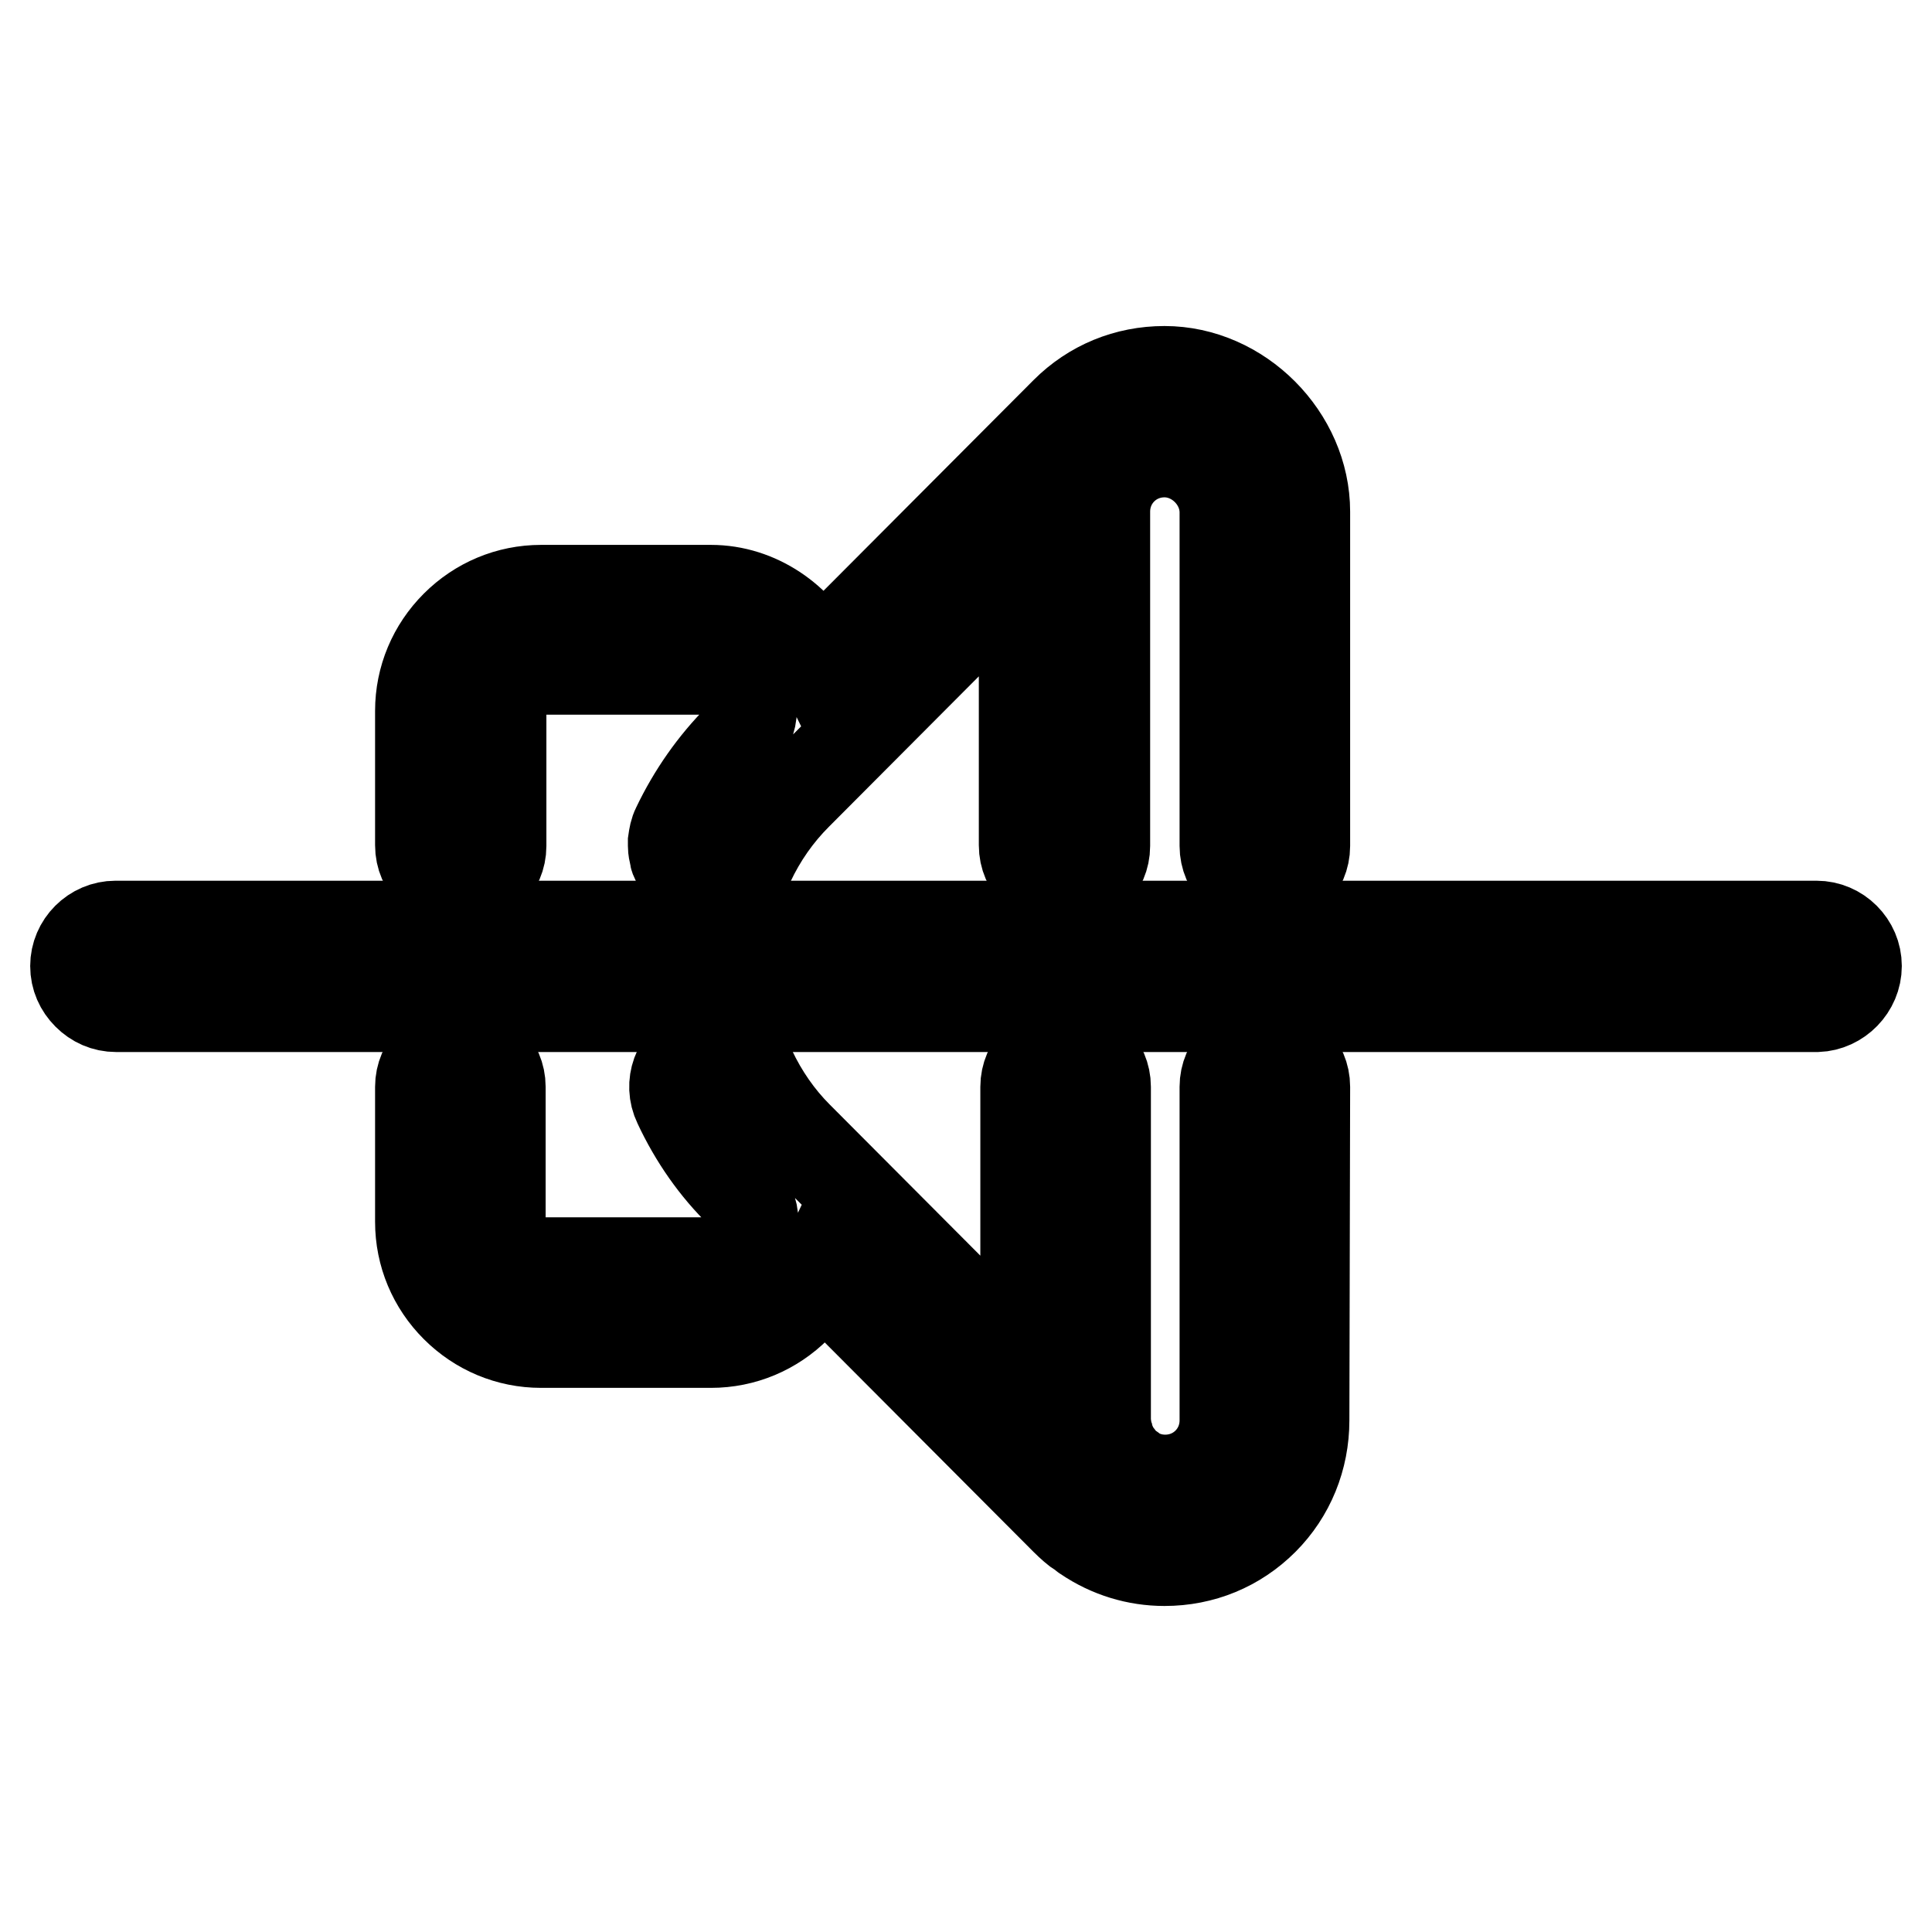 <?xml version="1.0" encoding="utf-8"?>
<!-- Svg Vector Icons : http://www.onlinewebfonts.com/icon -->
<!DOCTYPE svg PUBLIC "-//W3C//DTD SVG 1.1//EN" "http://www.w3.org/Graphics/SVG/1.1/DTD/svg11.dtd">
<svg version="1.1" xmlns="http://www.w3.org/2000/svg" xmlns:xlink="http://www.w3.org/1999/xlink" x="0px" y="0px" viewBox="0 0 256 256" enable-background="new 0 0 256 256" xml:space="preserve">
<g><g><path stroke-width="12" fill-opacity="0" stroke="#000000"  d="M246,128c0-2.9-2.4-5.3-5.3-5.3H15.3c-2.9,0-5.3,2.4-5.3,5.3c0,1.5,0.6,2.8,1.6,3.8c1,1,2.3,1.6,3.8,1.6h225.4C243.6,133.3,246,130.9,246,128z"/><path stroke-width="12" fill-opacity="0" stroke="#000000"  d="M172.9,144c0-2.9-2.4-5.3-5.3-5.3c-2.9,0-5.3,2.4-5.3,5.3v44.2c0,2.1-0.8,4.1-2.3,5.6c-1.5,1.5-3.5,2.3-5.6,2.3c-1.5,0-3-0.4-4.3-1.3c-0.1-0.1-0.2-0.2-0.3-0.2c-0.5-0.3-0.9-0.7-1.3-1.2c-0.1-0.1-0.2-0.2-0.2-0.3c-0.3-0.4-0.6-0.7-0.8-1.2c-0.1-0.1-0.1-0.2-0.2-0.4c-0.2-0.4-0.4-0.9-0.5-1.3c0-0.1-0.1-0.3-0.1-0.4c-0.1-0.6-0.2-1.2-0.2-1.8V144c0-2.9-2.4-5.3-5.3-5.3c-2.9,0-5.3,2.4-5.3,5.3v36.9l-30.2-30.3c-2.5-2.5-4.6-5.5-6.2-8.9c-1.3-2.7-4.4-3.8-7.1-2.5c-2.6,1.3-3.8,4.4-2.5,7.1c2.1,4.5,4.9,8.5,8.3,11.8c1,1,1.6,2.3,1.6,3.8c0,1.4-0.6,2.8-1.6,3.8c-1,1-2.3,1.6-3.8,1.6H71.6c-2.8,0-5.3-2.5-5.3-5.3V144c0-2.9-2.4-5.3-5.3-5.3s-5.3,2.4-5.3,5.3v17.9c0,4.3,1.7,8.3,4.7,11.3c3,3,7,4.7,11.3,4.7h22.5c4.3,0,8.3-1.7,11.3-4.7c1.3-1.3,2.3-2.8,3.1-4.5l32.6,32.7c0.7,0.7,1.5,1.4,2,1.7c0.2,0.1,0.5,0.4,0.7,0.5c3.1,2.1,6.7,3.2,10.4,3.2c5,0,9.6-1.9,13.1-5.4s5.4-8.2,5.4-13.2L172.9,144L172.9,144z"/><path stroke-width="12" fill-opacity="0" stroke="#000000"  d="M55.7,112c0,1.5,0.6,2.8,1.6,3.8c1,1,2.3,1.6,3.8,1.6c2.9,0,5.3-2.4,5.3-5.3V94.1c0-1.4,0.6-2.7,1.6-3.8c1-1,2.3-1.6,3.8-1.6h22.5c2.8,0,5.3,2.5,5.3,5.3c0,1.4-0.6,2.8-1.6,3.8c-3.4,3.4-6.2,7.4-8.3,11.8c-0.3,0.6-0.4,1.2-0.5,1.9c0,0.2,0,0.4,0,0.6c0,0.4,0.1,0.9,0.2,1.3c0,0.2,0.1,0.4,0.2,0.6c0.2,0.4,0.4,0.8,0.7,1.2c0.1,0.1,0.2,0.3,0.3,0.4c0,0,0.1,0.1,0.1,0.1c0.4,0.4,0.9,0.8,1.5,1.1c2.6,1.3,5.8,0.1,7.1-2.5c1.6-3.4,3.7-6.4,6.3-9l30.1-30.2V112c0,1.5,0.6,2.8,1.6,3.8s2.3,1.6,3.8,1.6c2.9,0,5.3-2.4,5.3-5.3V67.8c0-2.1,0.8-4.1,2.3-5.6c1.5-1.5,3.5-2.3,5.6-2.3c4.3,0,8,3.7,8,8c0,0.1,0,0.1,0,0.2v44c0,2.9,2.4,5.3,5.3,5.3c2.9,0,5.3-2.4,5.3-5.3V67.8c0-9.9-8.6-18.6-18.6-18.6c-5,0-9.6,1.9-13.1,5.4l-32.7,32.8c-2.6-5.3-8.1-9.2-14.3-9.2H71.7c-4.3,0-8.3,1.7-11.3,4.7c-3,3-4.7,7-4.7,11.3L55.7,112z"/></g></g>
</svg>